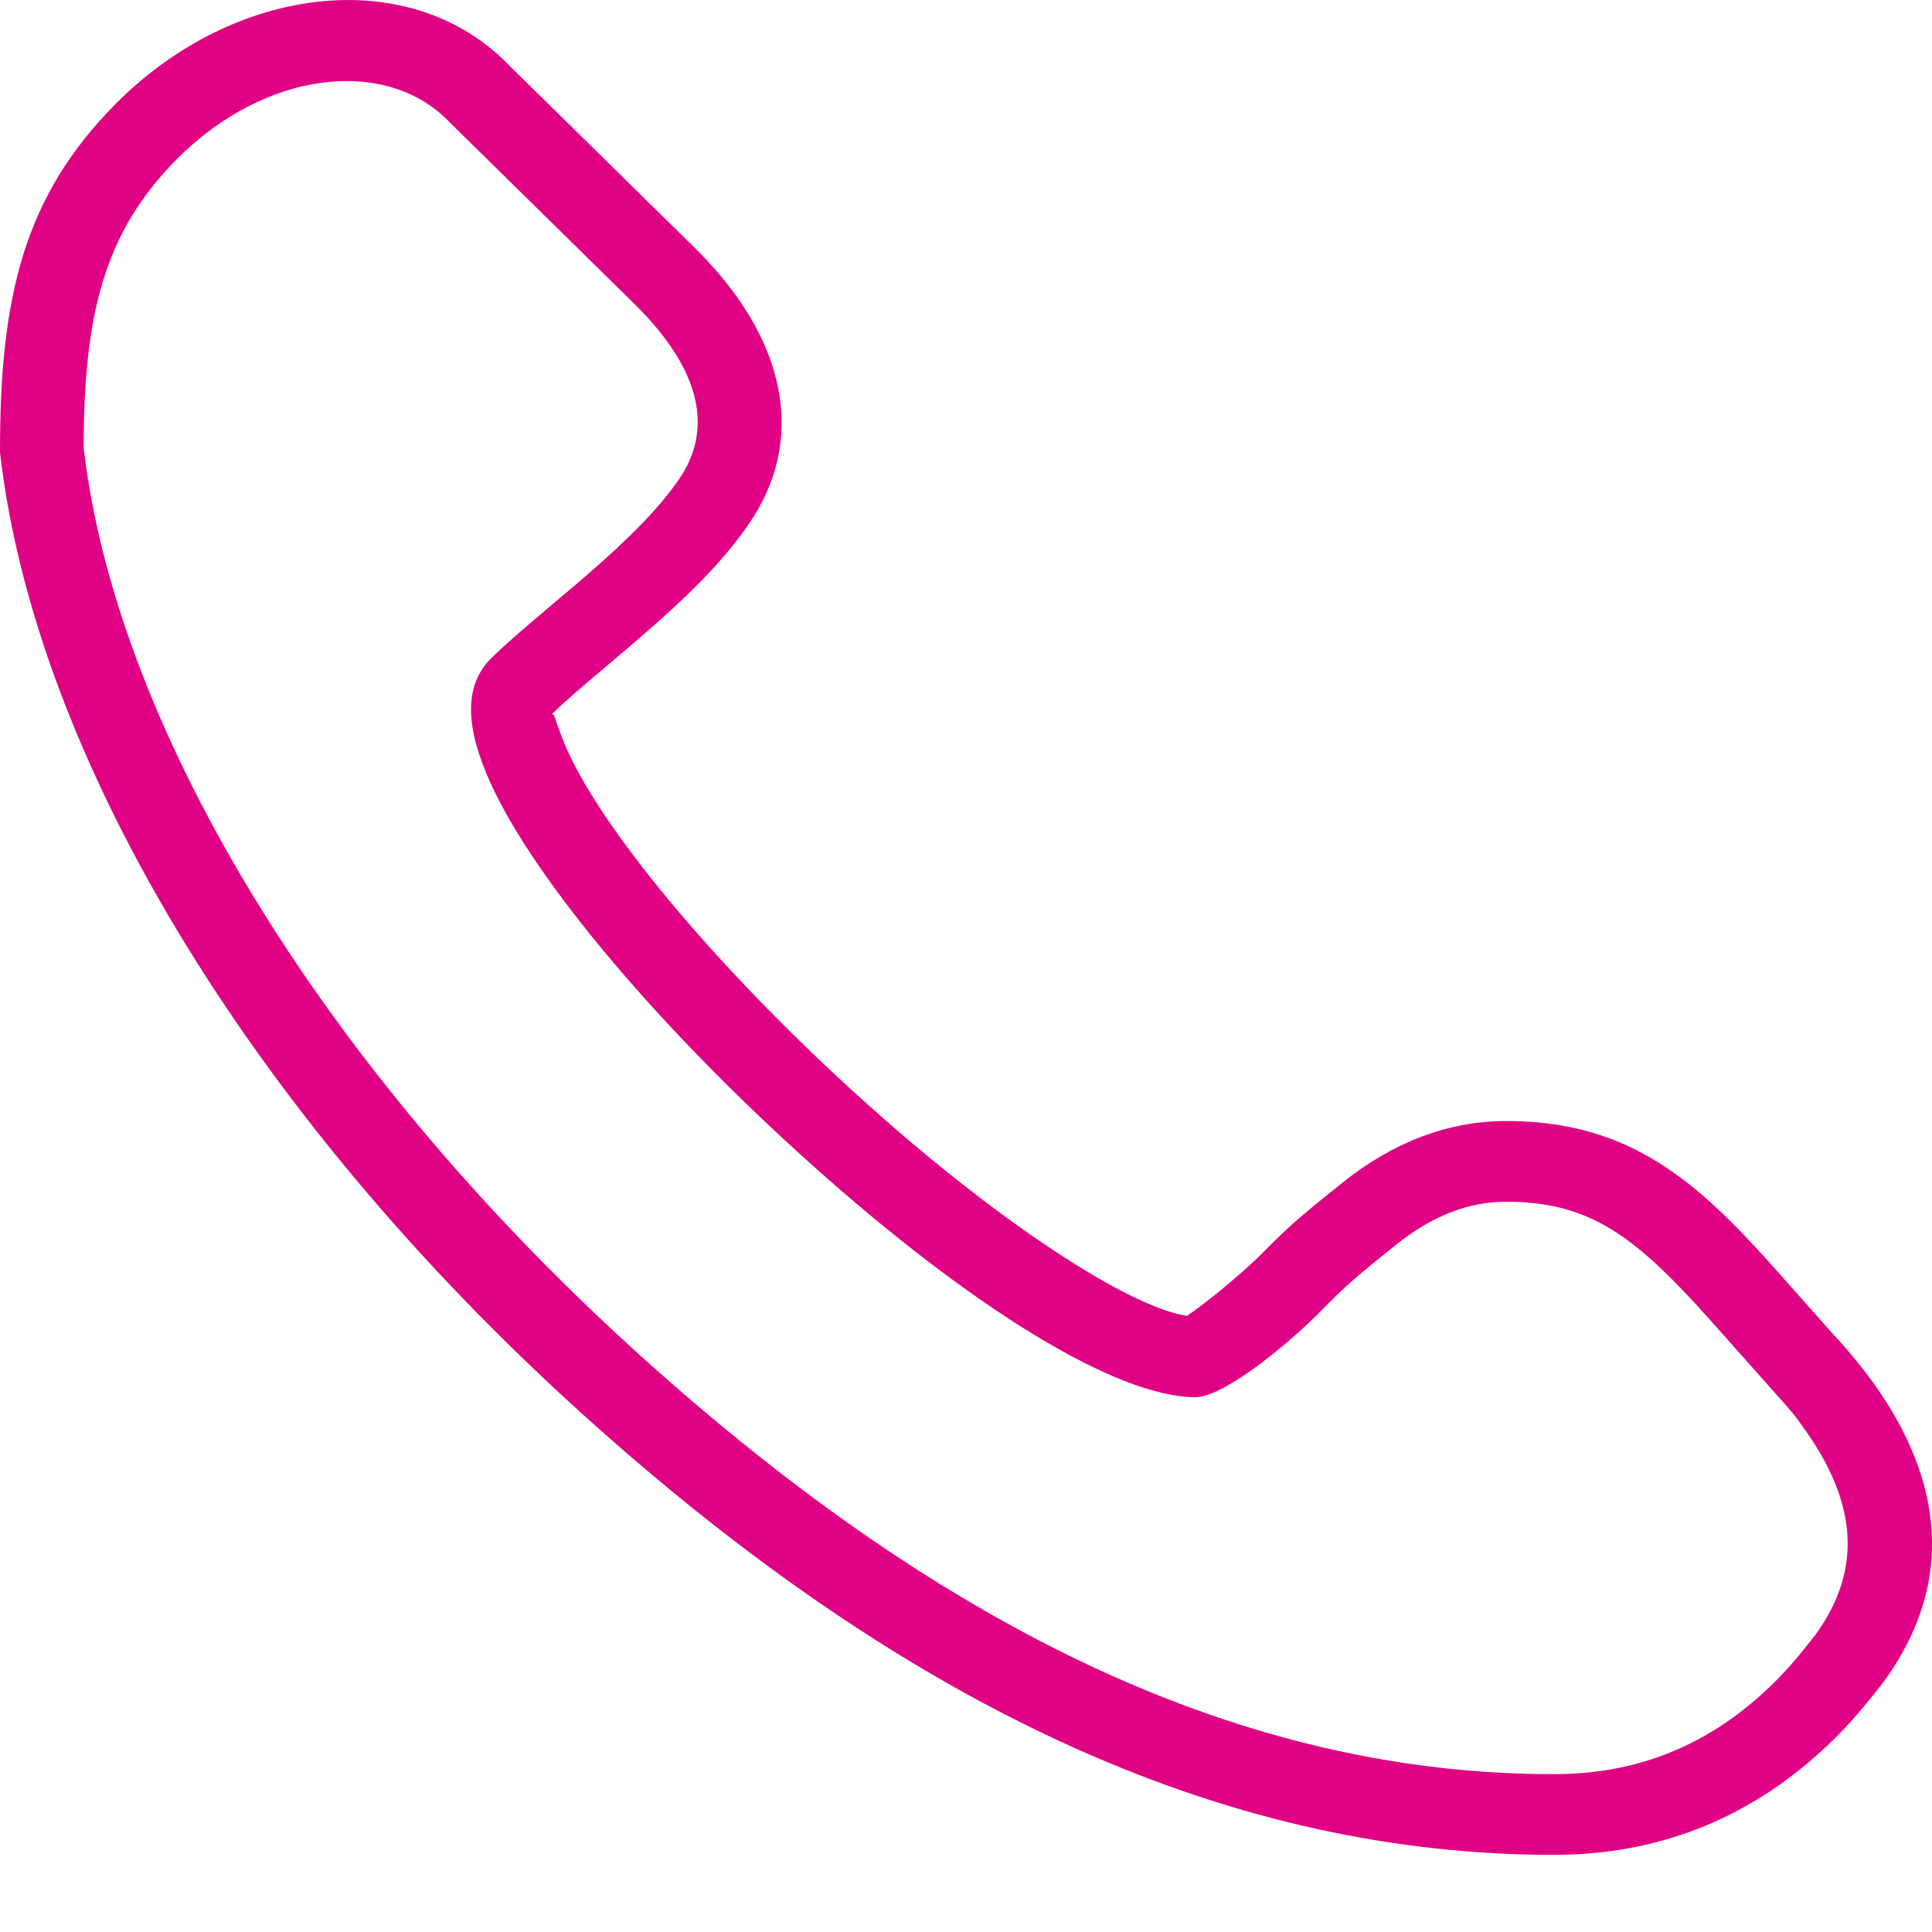 <?xml version="1.0" encoding="UTF-8"?>
<svg width="16px" height="16px" viewBox="0 0 16 16" version="1.1" xmlns="http://www.w3.org/2000/svg" xmlns:xlink="http://www.w3.org/1999/xlink">
    <title>Mask</title>
    <defs>
        <path d="M11.299,6.219 C10.974,6.934 9.982,8.105 8.785,9.173 C7.637,10.198 6.561,10.874 6.127,10.902 L6.136,10.902 C6.175,10.899 6.162,10.891 6.164,10.893 C6.111,10.857 6.039,10.804 5.959,10.74 C5.798,10.612 5.627,10.462 5.537,10.369 C5.45,10.28 5.371,10.205 5.291,10.132 C5.262,10.107 5.247,10.094 5.203,10.056 C5.124,9.989 5.101,9.97 4.877,9.79 C4.46,9.458 4.004,9.284 3.528,9.284 C2.821,9.284 2.307,9.514 1.777,10.01 C1.641,10.137 1.503,10.281 1.327,10.477 C1.248,10.565 0.927,10.928 0.846,11.019 C0.785,11.085 0.739,11.136 0.69,11.193 C0.611,11.286 0.537,11.38 0.467,11.479 C-0.081,12.259 -0.201,13.099 0.4,13.928 C0.613,14.201 0.763,14.371 0.997,14.573 C1.569,15.066 2.273,15.361 3.132,15.361 C5.758,15.361 8.351,14.224 11.05,11.824 C13.85,9.335 15.703,6.325 16,3.748 C16.002,2.452 15.8,1.621 15.036,0.854 C14.054,-0.132 12.586,-0.308 11.767,0.558 C11.229,1.086 10.646,1.659 10.251,2.048 C9.461,2.825 9.327,3.66 9.802,4.344 C10.005,4.638 10.276,4.913 10.671,5.255 C10.753,5.327 10.818,5.382 10.963,5.504 C11.222,5.723 11.327,5.814 11.433,5.917 C11.406,5.891 11.396,6.007 11.299,6.219 Z M15.307,3.711 C15.032,6.073 13.265,8.945 10.577,11.334 C7.998,13.627 5.568,14.693 3.132,14.693 C2.457,14.693 1.913,14.466 1.461,14.076 C1.269,13.911 1.145,13.769 0.964,13.537 C0.561,12.981 0.64,12.427 1.043,11.853 C1.142,11.712 1.159,11.693 1.372,11.455 C1.457,11.361 1.776,10.999 1.853,10.914 C2.018,10.731 2.143,10.6 2.263,10.488 C2.67,10.106 3.016,9.952 3.528,9.952 C3.834,9.952 4.135,10.067 4.432,10.303 C4.647,10.476 4.67,10.495 4.741,10.555 C4.779,10.588 4.792,10.599 4.817,10.621 C4.886,10.683 4.953,10.747 5.029,10.825 C5.349,11.154 5.873,11.571 6.1,11.571 C6.758,11.571 7.955,10.826 9.259,9.662 C10.519,8.537 11.566,7.302 11.937,6.486 C12.138,6.044 12.171,5.684 11.928,5.447 C11.806,5.329 11.694,5.232 11.422,5.002 C11.28,4.883 11.216,4.828 11.137,4.76 C10.782,4.452 10.545,4.211 10.38,3.974 C10.098,3.567 10.177,3.077 10.749,2.514 C11.143,2.126 11.726,1.553 12.273,1.016 C12.797,0.463 13.805,0.584 14.533,1.315 C15.14,1.925 15.307,2.61 15.307,3.711 Z" id="path-1"></path>
    </defs>
    <g id="Symbols" stroke="none" stroke-width="1" fill="none" fill-rule="evenodd">
        <g id="colors/4F4F4F">
            <mask id="mask-2" fill="white">
                <use xlink:href="#path-1"></use>
            </mask>
            <use id="Mask" fill="#E00083" fill-rule="nonzero" transform="translate(8, 7.68) scale(-1, 1) translate(-8, -7.68) " xlink:href="#path-1"></use>
        </g>
    </g>
</svg>